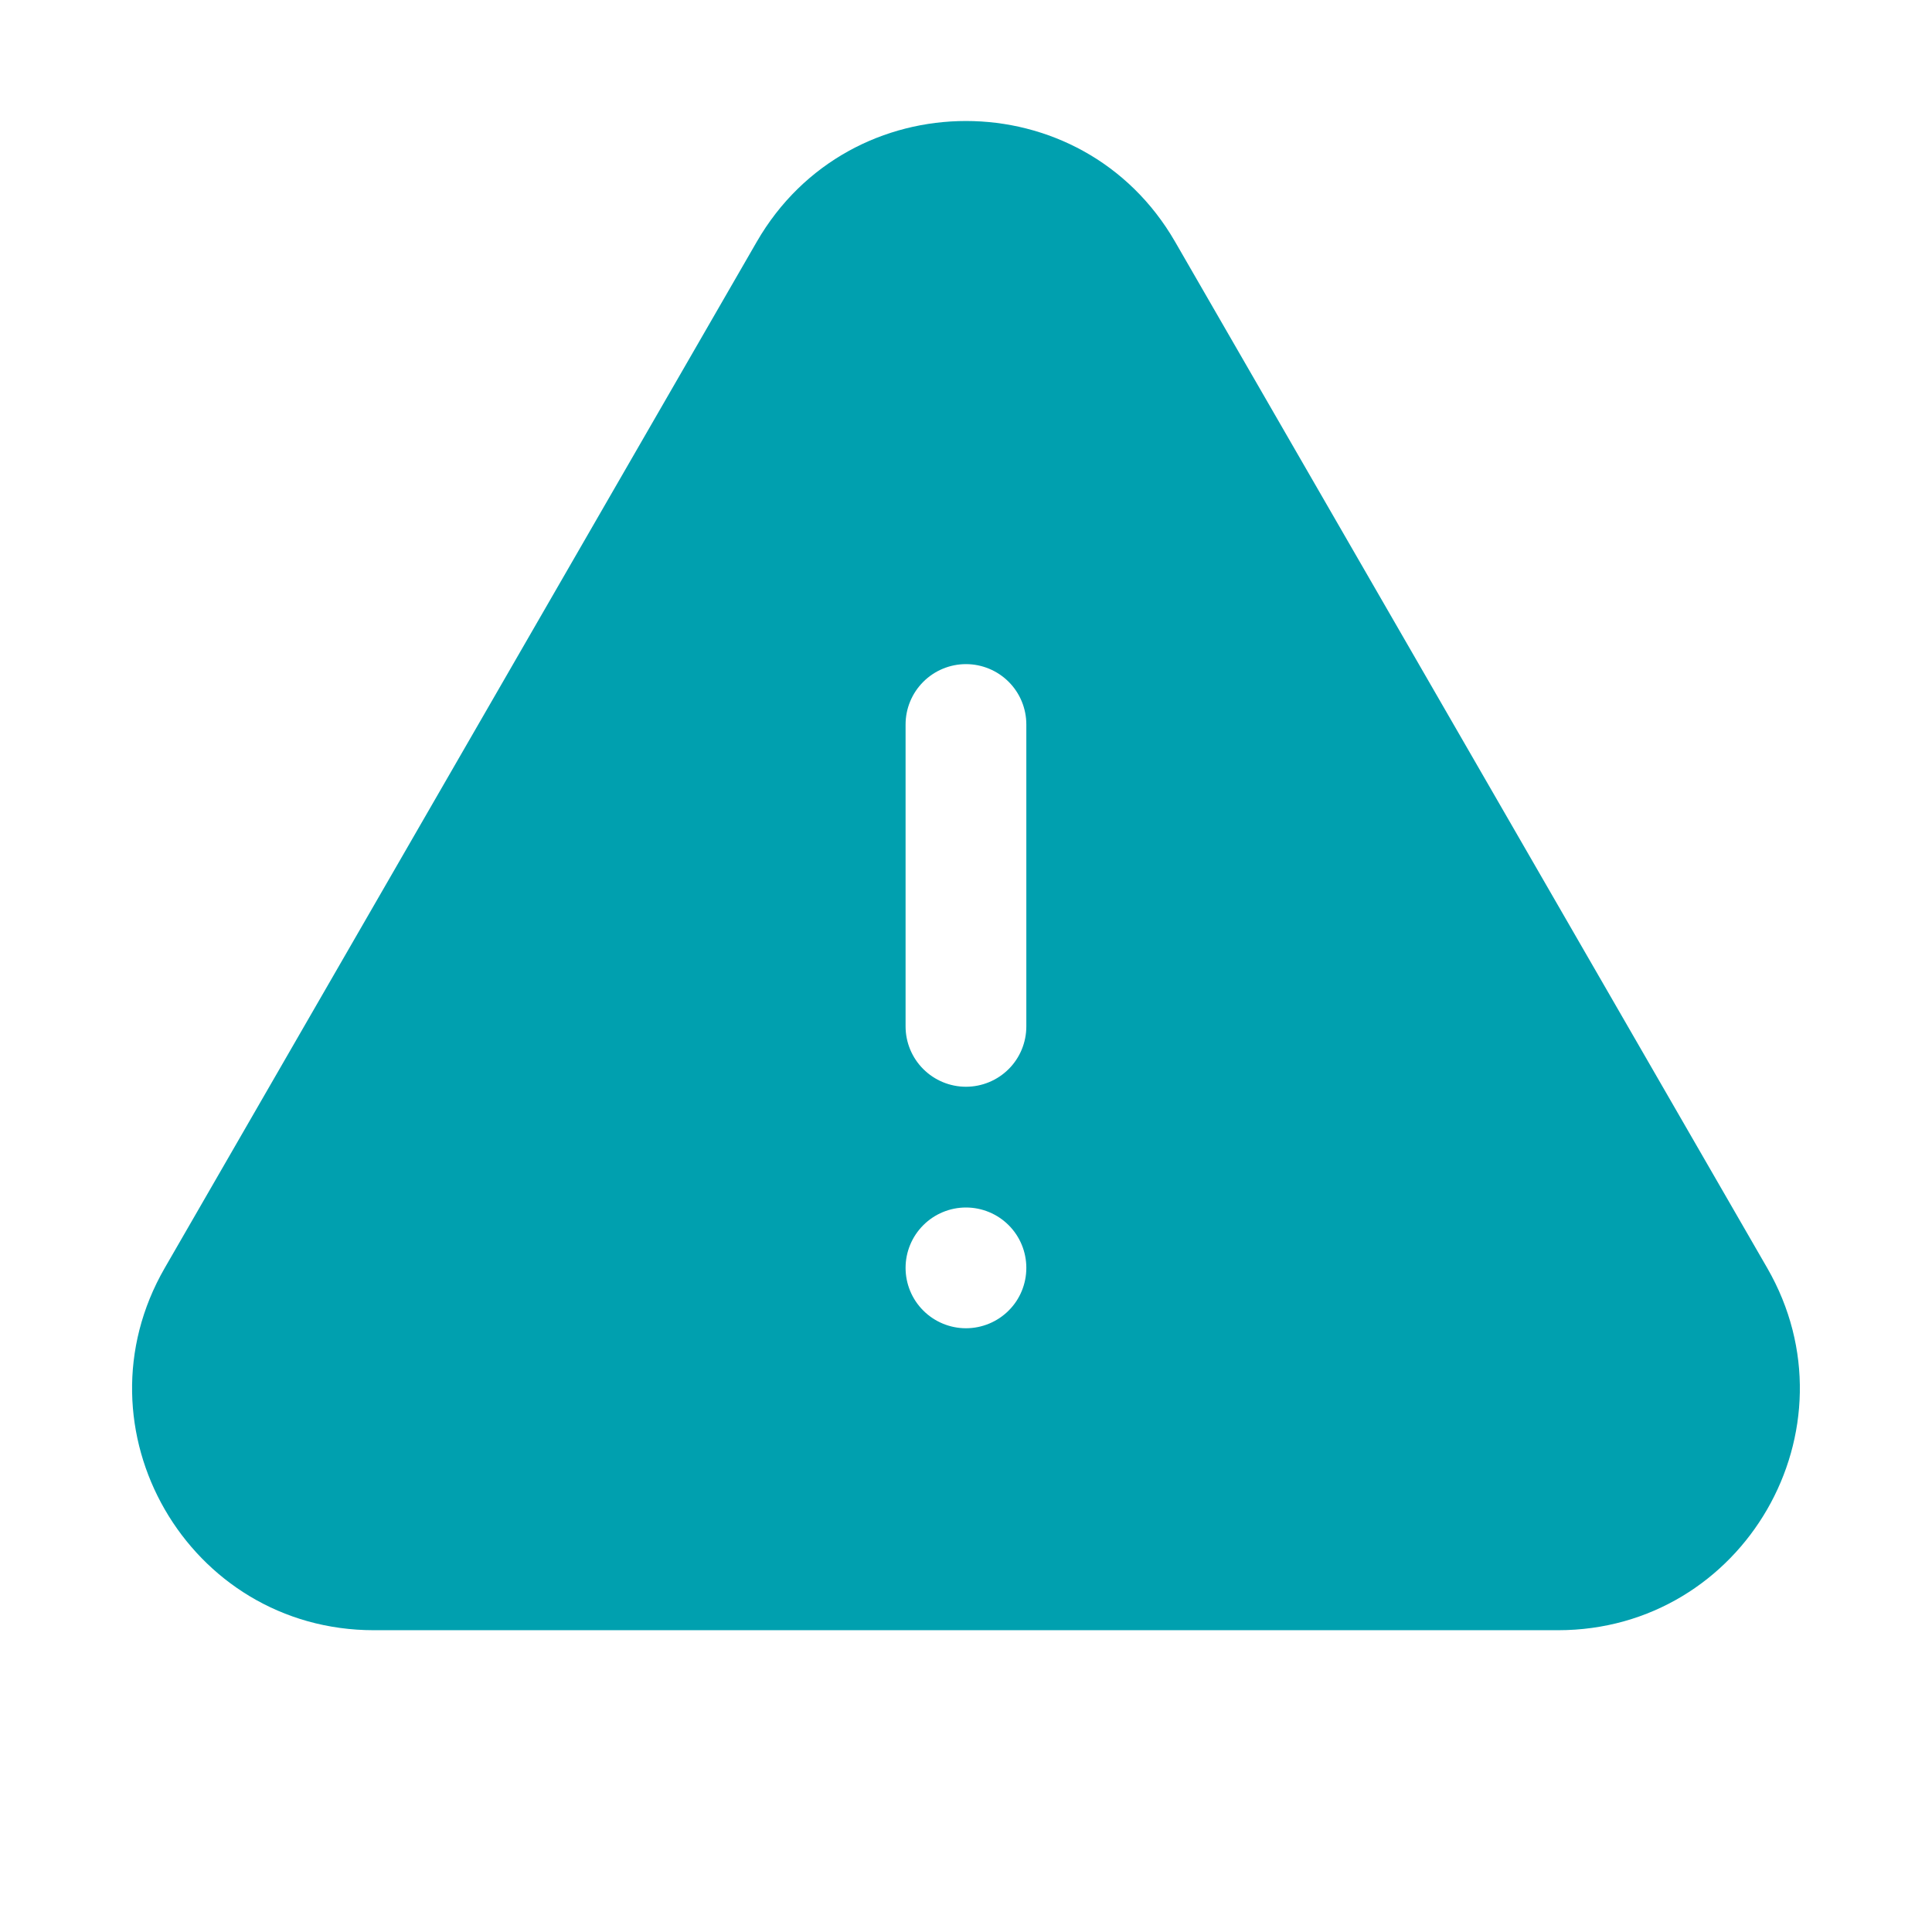 <?xml version="1.0" encoding="UTF-8"?>
<svg xmlns="http://www.w3.org/2000/svg" width="44" height="44" viewBox="0 0 44 44" fill="none">
  <path fill-rule="evenodd" clip-rule="evenodd" d="M17.235 5.506C19.352 1.839 24.647 1.839 26.762 5.506L40.247 28.877C42.362 32.544 39.715 37.127 35.482 37.127H8.515C4.282 37.127 1.637 32.544 3.752 28.877L17.235 5.506ZM21.999 15.125C22.364 15.125 22.714 15.27 22.972 15.528C23.23 15.786 23.374 16.135 23.374 16.5V23.375C23.374 23.74 23.23 24.09 22.972 24.347C22.714 24.605 22.364 24.75 21.999 24.75C21.635 24.75 21.285 24.605 21.027 24.347C20.769 24.09 20.624 23.74 20.624 23.375V16.5C20.624 16.135 20.769 15.786 21.027 15.528C21.285 15.27 21.635 15.125 21.999 15.125ZM21.999 30.25C22.364 30.25 22.714 30.105 22.972 29.847C23.23 29.59 23.374 29.24 23.374 28.875C23.374 28.51 23.23 28.161 22.972 27.903C22.714 27.645 22.364 27.5 21.999 27.5C21.635 27.5 21.285 27.645 21.027 27.903C20.769 28.161 20.624 28.51 20.624 28.875C20.624 29.24 20.769 29.59 21.027 29.847C21.285 30.105 21.635 30.25 21.999 30.25Z" fill="#00A0AF"></path>
</svg>
